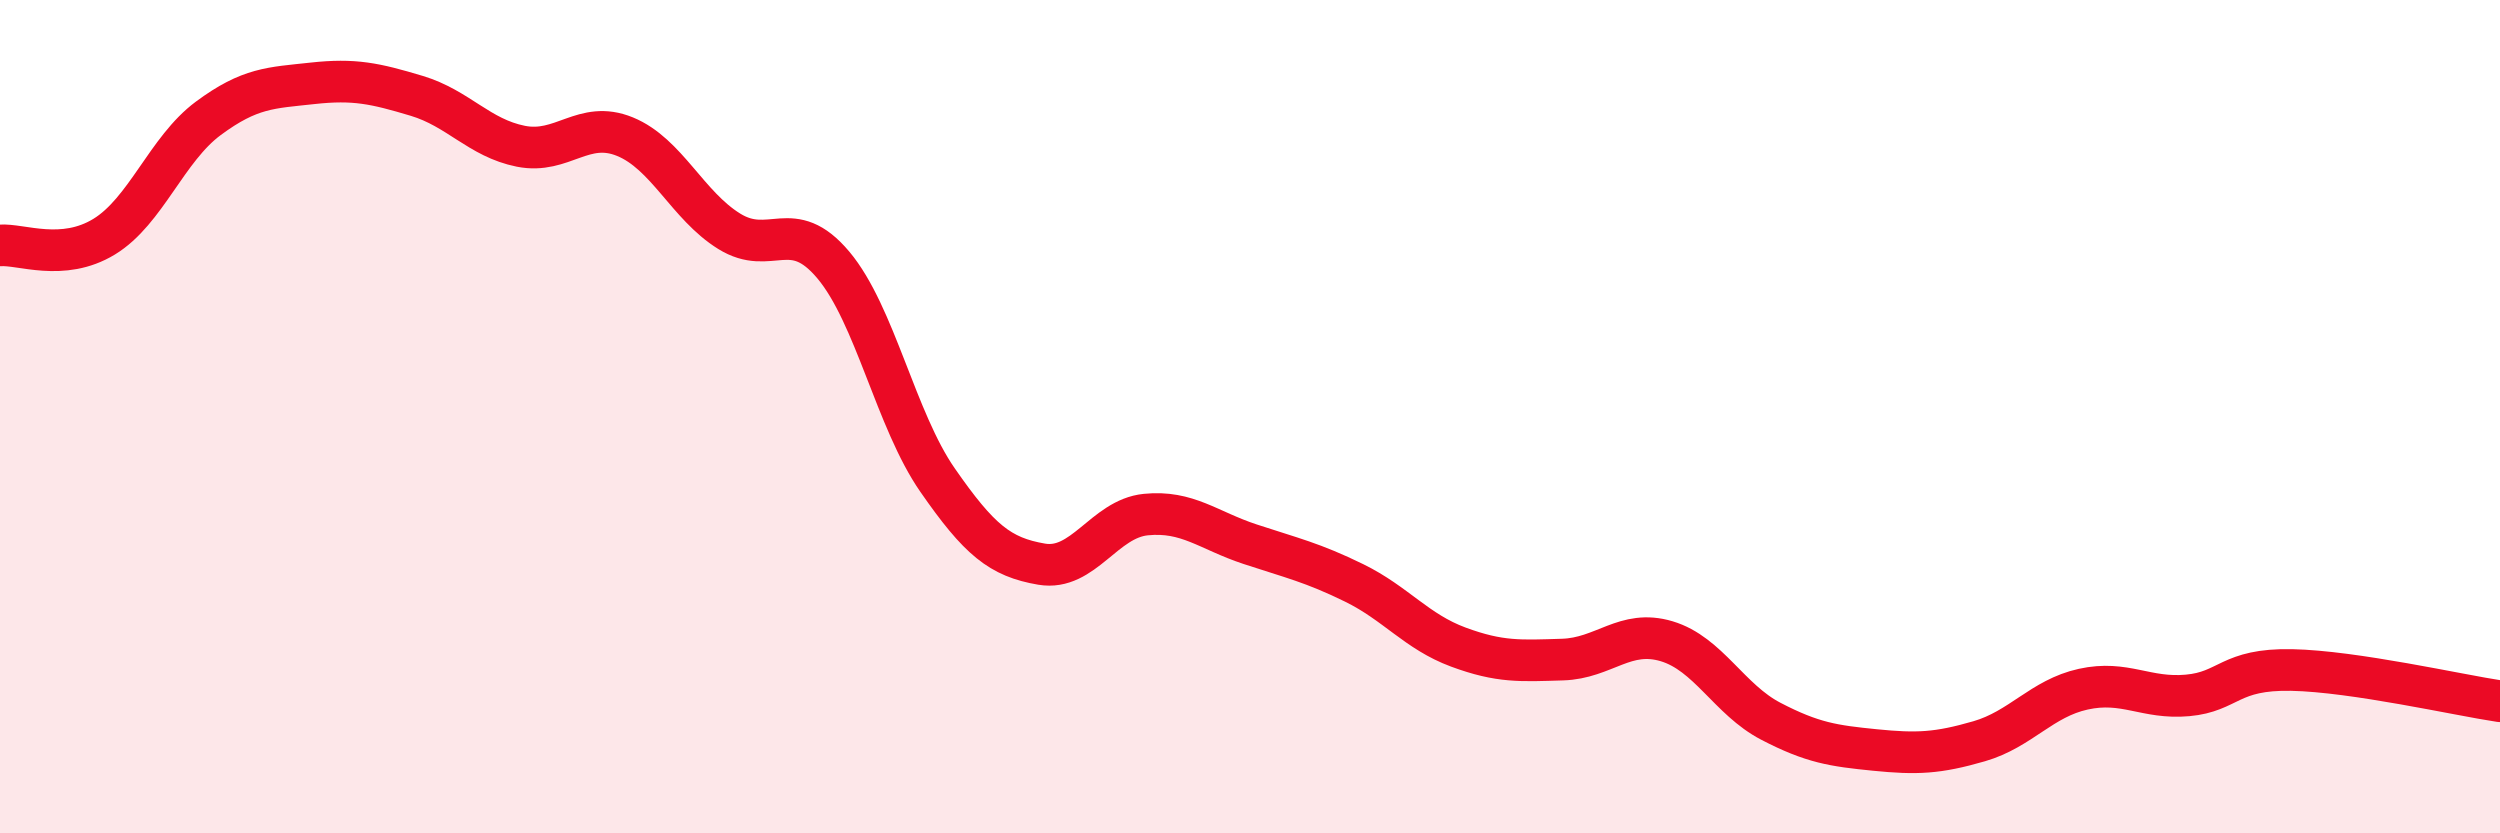 
    <svg width="60" height="20" viewBox="0 0 60 20" xmlns="http://www.w3.org/2000/svg">
      <path
        d="M 0,5.89 C 0.5,5.85 1.5,6.29 2.5,5.68 C 3.5,5.07 4,3.58 5,2.84 C 6,2.1 6.5,2.11 7.5,2 C 8.5,1.89 9,2 10,2.3 C 11,2.6 11.5,3.31 12.5,3.51 C 13.5,3.71 14,2.87 15,3.28 C 16,3.69 16.5,4.93 17.5,5.55 C 18.5,6.17 19,5.17 20,6.36 C 21,7.55 21.5,10.08 22.5,11.52 C 23.5,12.96 24,13.37 25,13.54 C 26,13.71 26.5,12.45 27.5,12.35 C 28.5,12.25 29,12.73 30,13.06 C 31,13.39 31.5,13.5 32.5,13.99 C 33.5,14.48 34,15.16 35,15.53 C 36,15.9 36.5,15.86 37.5,15.83 C 38.5,15.8 39,15.09 40,15.39 C 41,15.69 41.5,16.79 42.5,17.31 C 43.5,17.83 44,17.9 45,18 C 46,18.1 46.5,18.08 47.5,17.79 C 48.5,17.5 49,16.76 50,16.54 C 51,16.32 51.5,16.78 52.5,16.69 C 53.5,16.6 53.5,16.05 55,16.08 C 56.5,16.11 59,16.68 60,16.83L60 20L0 20Z"
        fill="#EB0A25"
        opacity="0.1"
        stroke-linecap="round"
        stroke-linejoin="round"
      />
      <path
        d="M 0,5.89 C 0.5,5.85 1.5,6.29 2.5,5.68 C 3.5,5.07 4,3.58 5,2.84 C 6,2.1 6.5,2.11 7.5,2 C 8.5,1.89 9,2 10,2.3 C 11,2.6 11.5,3.31 12.5,3.51 C 13.5,3.71 14,2.87 15,3.28 C 16,3.69 16.5,4.93 17.5,5.55 C 18.5,6.17 19,5.17 20,6.36 C 21,7.55 21.5,10.08 22.5,11.52 C 23.5,12.96 24,13.37 25,13.54 C 26,13.71 26.5,12.45 27.5,12.35 C 28.5,12.25 29,12.73 30,13.06 C 31,13.39 31.5,13.5 32.5,13.99 C 33.5,14.48 34,15.16 35,15.53 C 36,15.9 36.5,15.86 37.5,15.83 C 38.5,15.8 39,15.09 40,15.39 C 41,15.69 41.5,16.79 42.5,17.31 C 43.5,17.83 44,17.9 45,18 C 46,18.1 46.5,18.08 47.5,17.79 C 48.5,17.5 49,16.76 50,16.54 C 51,16.32 51.5,16.78 52.5,16.69 C 53.5,16.6 53.5,16.05 55,16.08 C 56.5,16.11 59,16.68 60,16.83"
        stroke="#EB0A25"
        stroke-width="1"
        fill="none"
        stroke-linecap="round"
        stroke-linejoin="round"
      />
    </svg>
  